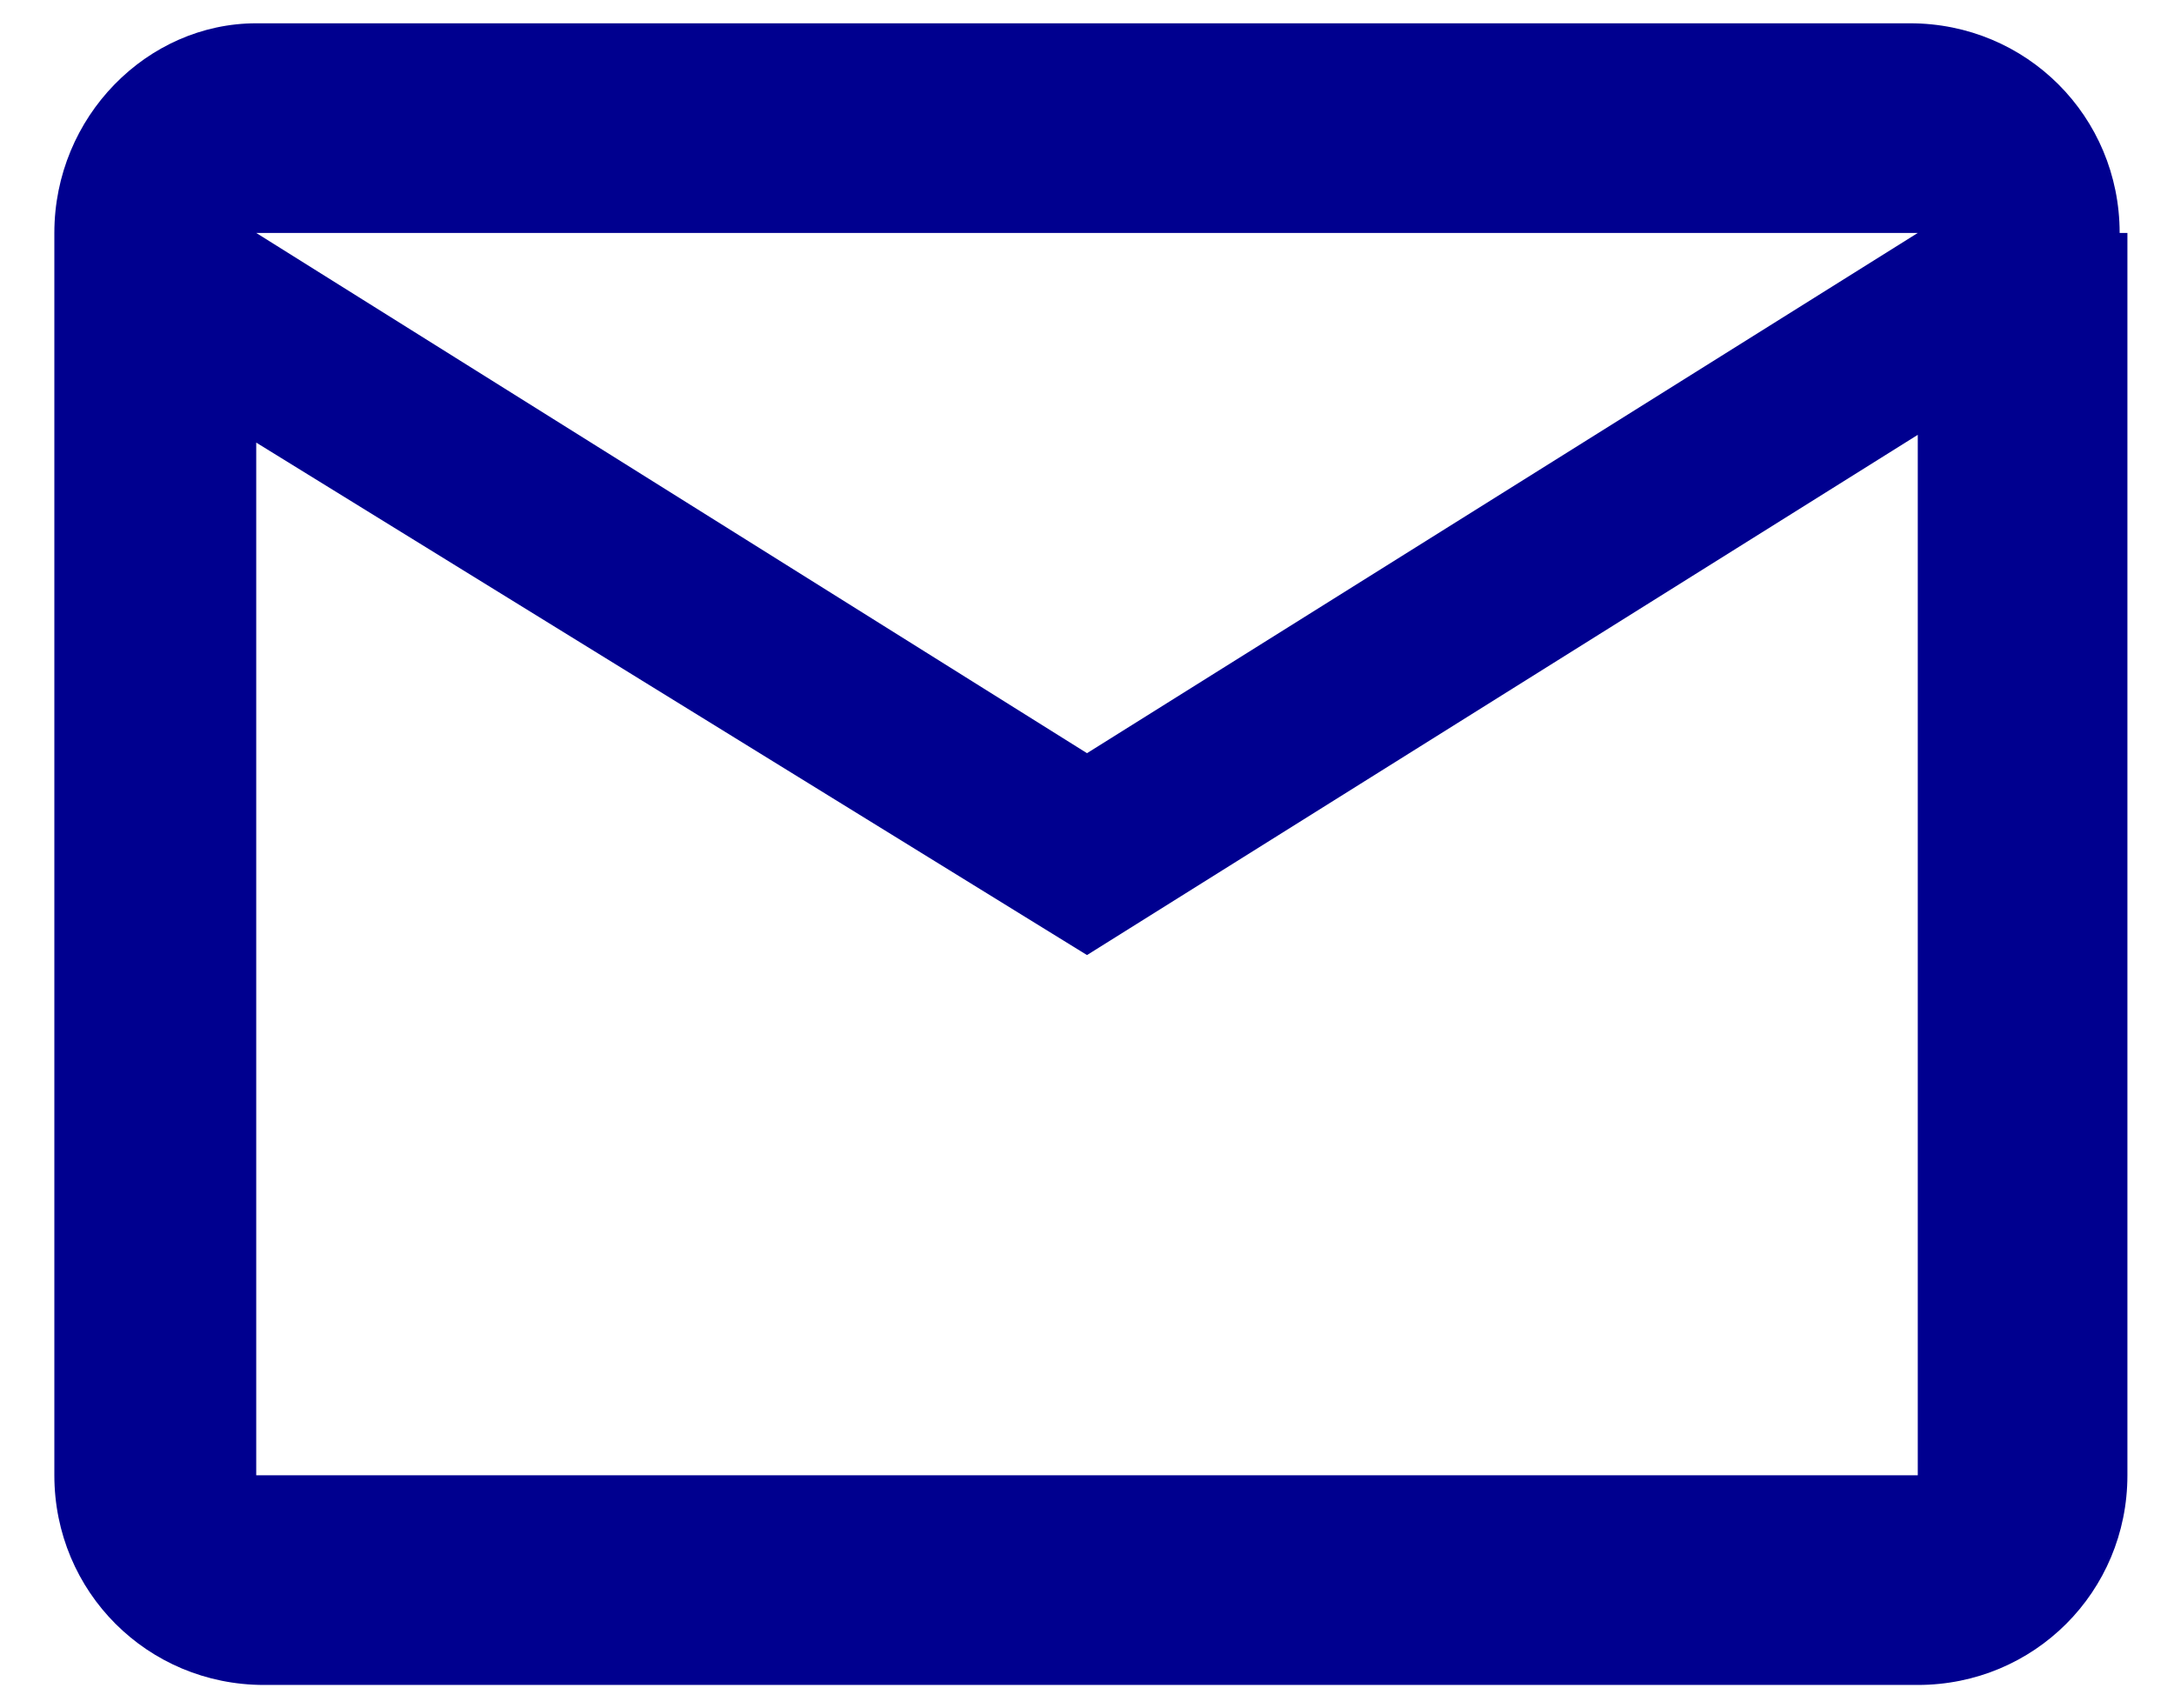 <?xml version="1.0" encoding="utf-8"?>
<!-- Generator: Adobe Illustrator 26.3.1, SVG Export Plug-In . SVG Version: 6.00 Build 0)  -->
<svg version="1.1" id="Ebene_1" xmlns="http://www.w3.org/2000/svg" xmlns:xlink="http://www.w3.org/1999/xlink" x="0px" y="0px"
	 viewBox="0 0 28 22" style="enable-background:new 0 0 28 22;" xml:space="preserve">
<style type="text/css">
	.st0{fill:#00008F;}
</style>
<path id="Shape" class="st0" d="M27.3,3c0-1.5-1.2-2.7-2.7-2.7H3.3C1.9,0.3,0.7,1.5,0.7,3v16c0,1.5,1.2,2.7,2.7,2.7h21.3
	c1.5,0,2.7-1.2,2.7-2.7V3H27.3z M24.7,3L14,9.7L3.3,3H24.7z M24.7,19H3.3V5.7L14,12.3l10.7-6.7V19z"/>
</svg>

